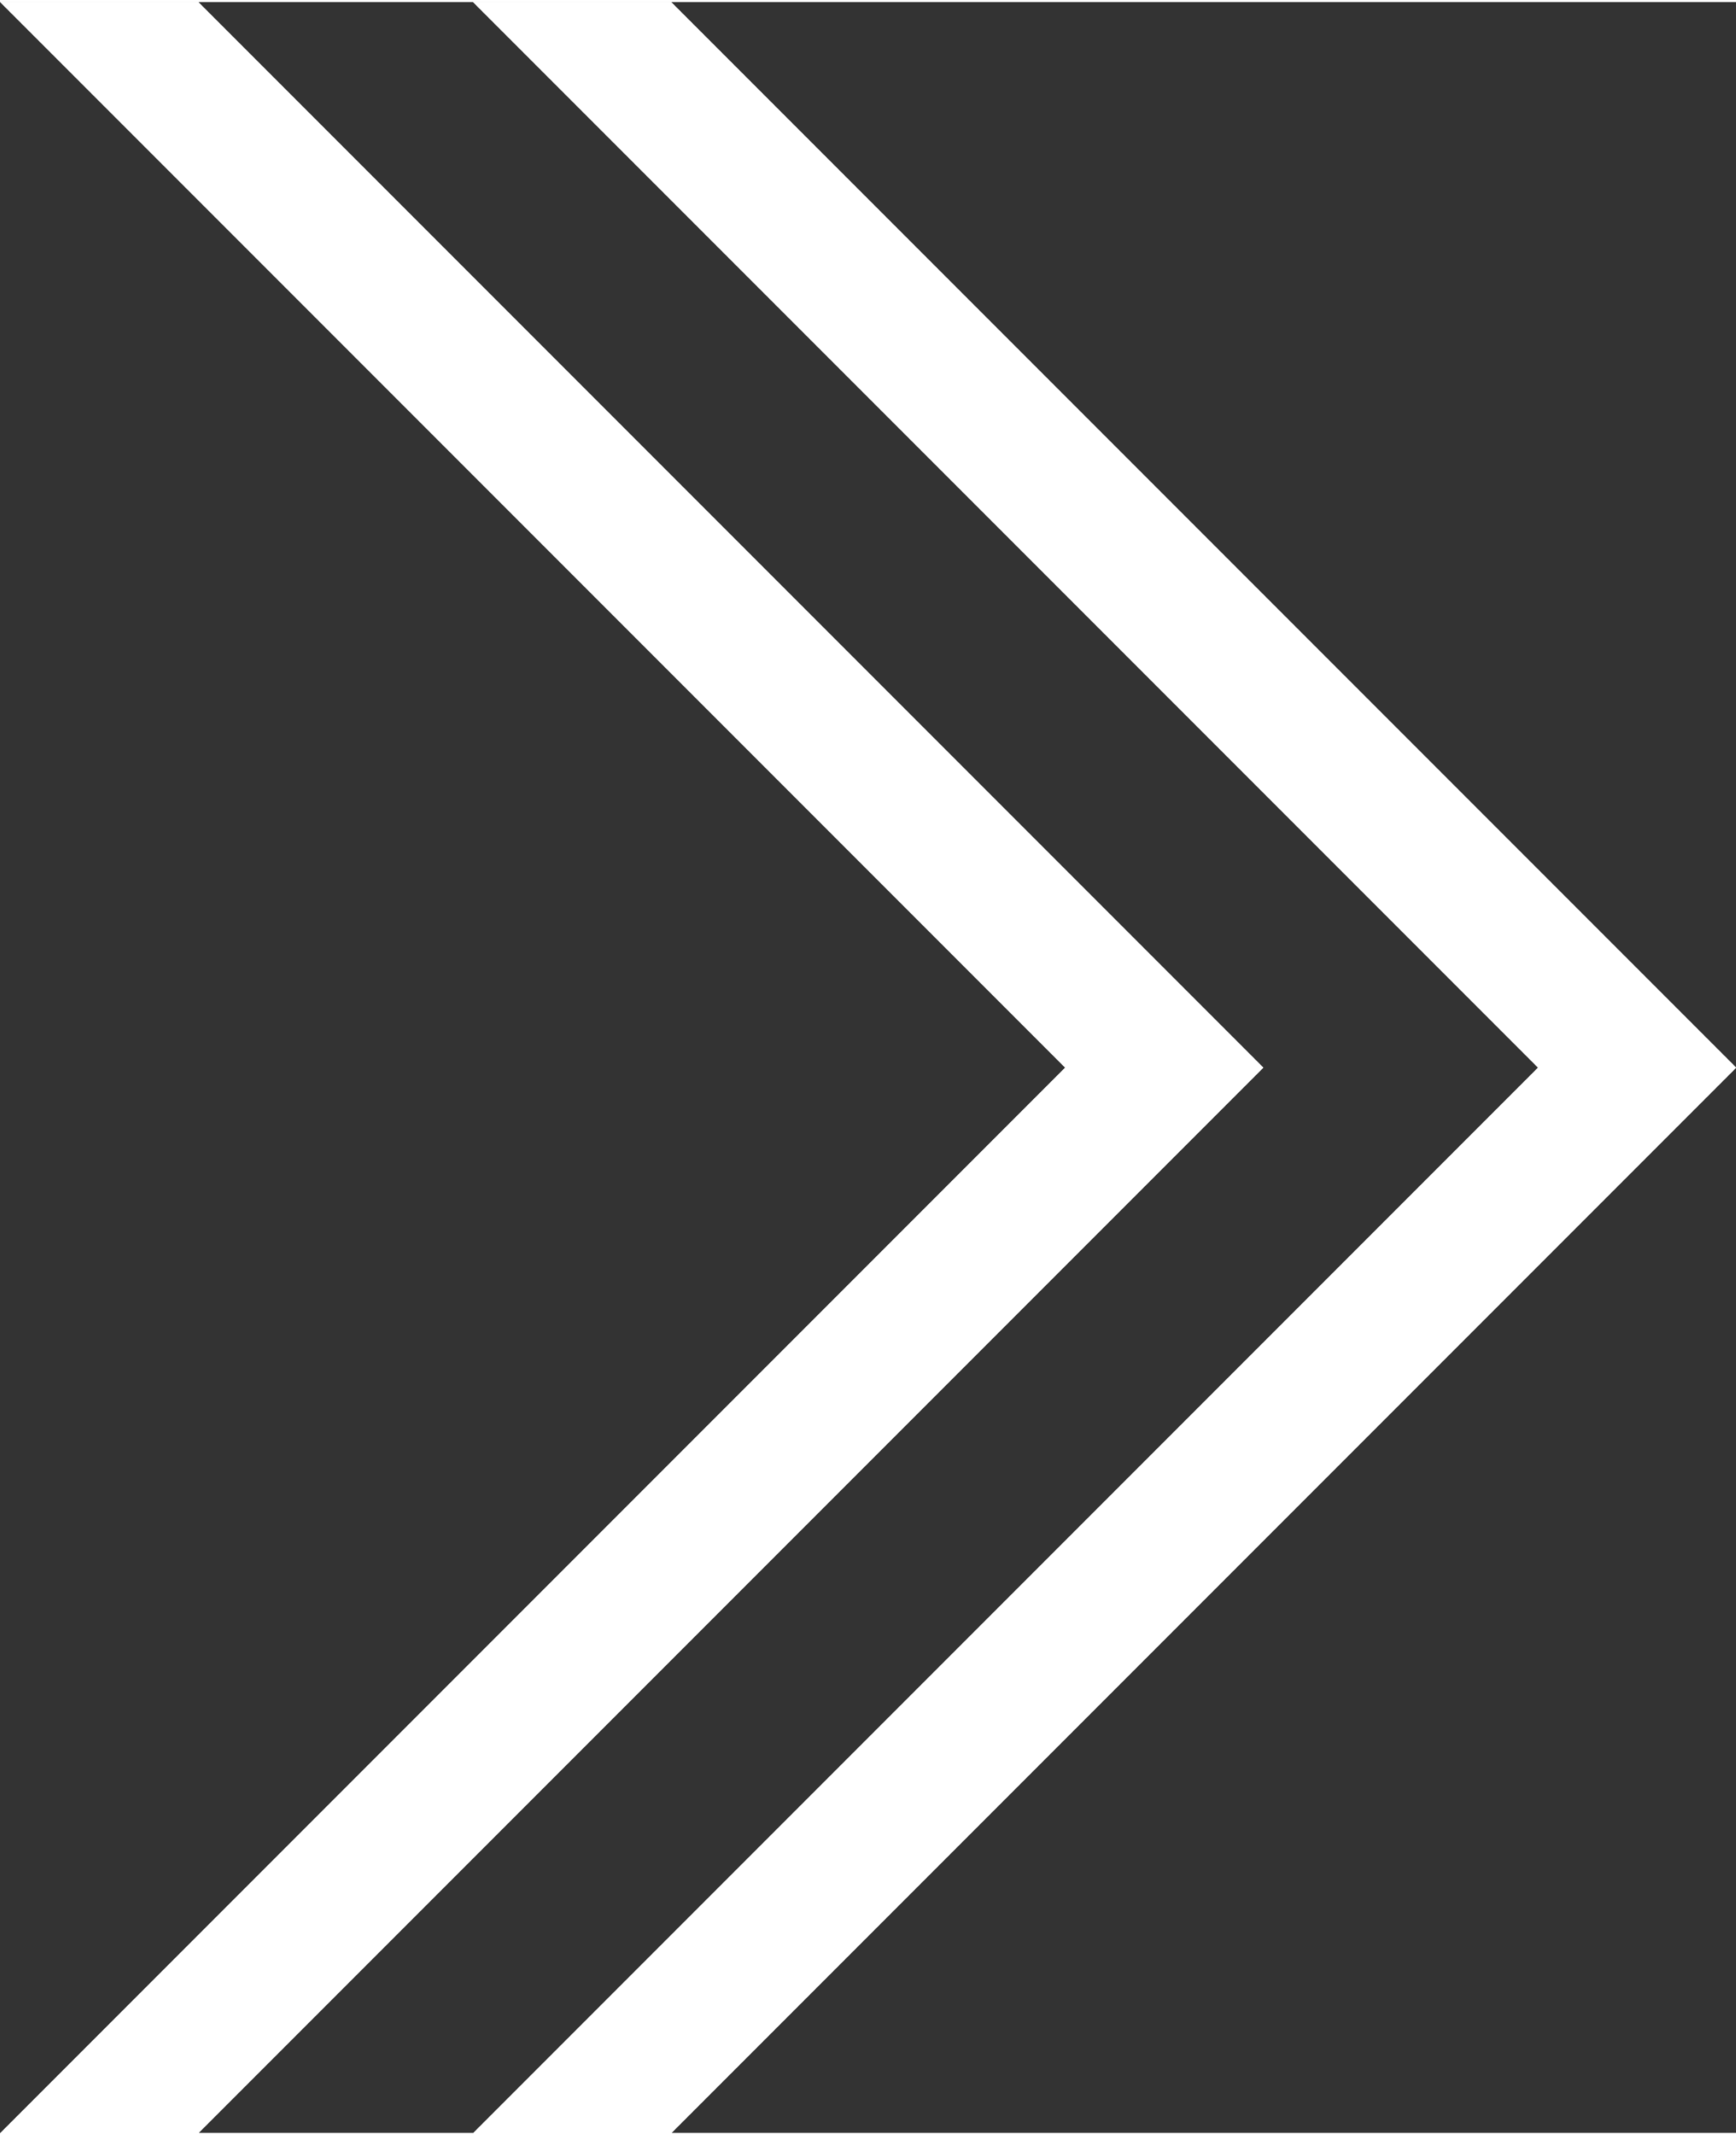 <!-- Generator: Adobe Illustrator 24.0.1, SVG Export Plug-In  --><svg xmlns="http://www.w3.org/2000/svg" xmlns:xlink="http://www.w3.org/1999/xlink" version="1.1" x="0px" y="0px" width="48px" height="59px" viewBox="0 0 48.9 59.99" style="enable-background:new 0 0 48.9 59.99;fill:url(#CerosGradient_idb19ec3dd5);" xml:space="preserve" aria-hidden="true">
<rect x="0" y="0" width="48.9" height="59.99" fill="#333333" stroke="none"/>
<style type="text/css">
	.st0-646662f389eec{fill:#BABCBE;}
</style>
<defs><linearGradient class="cerosgradient" data-cerosgradient="true" id="CerosGradient_idb19ec3dd5" gradientUnits="userSpaceOnUse" x1="50%" y1="100%" x2="50%" y2="0%"><stop offset="0%" stop-color="#FFFFFF"/><stop offset="100%" stop-color="#FFFFFF"/></linearGradient><linearGradient/>
</defs>
<path class="st0-646662f389eec" d="M5.59,0H0l30,30l-30,30h5.59l30-30L5.59,0z M18.91,0h-5.59l30,30l-30,30h5.59l30-30L18.91,0z" style="fill:url(#CerosGradient_idb19ec3dd5);"/>
</svg>